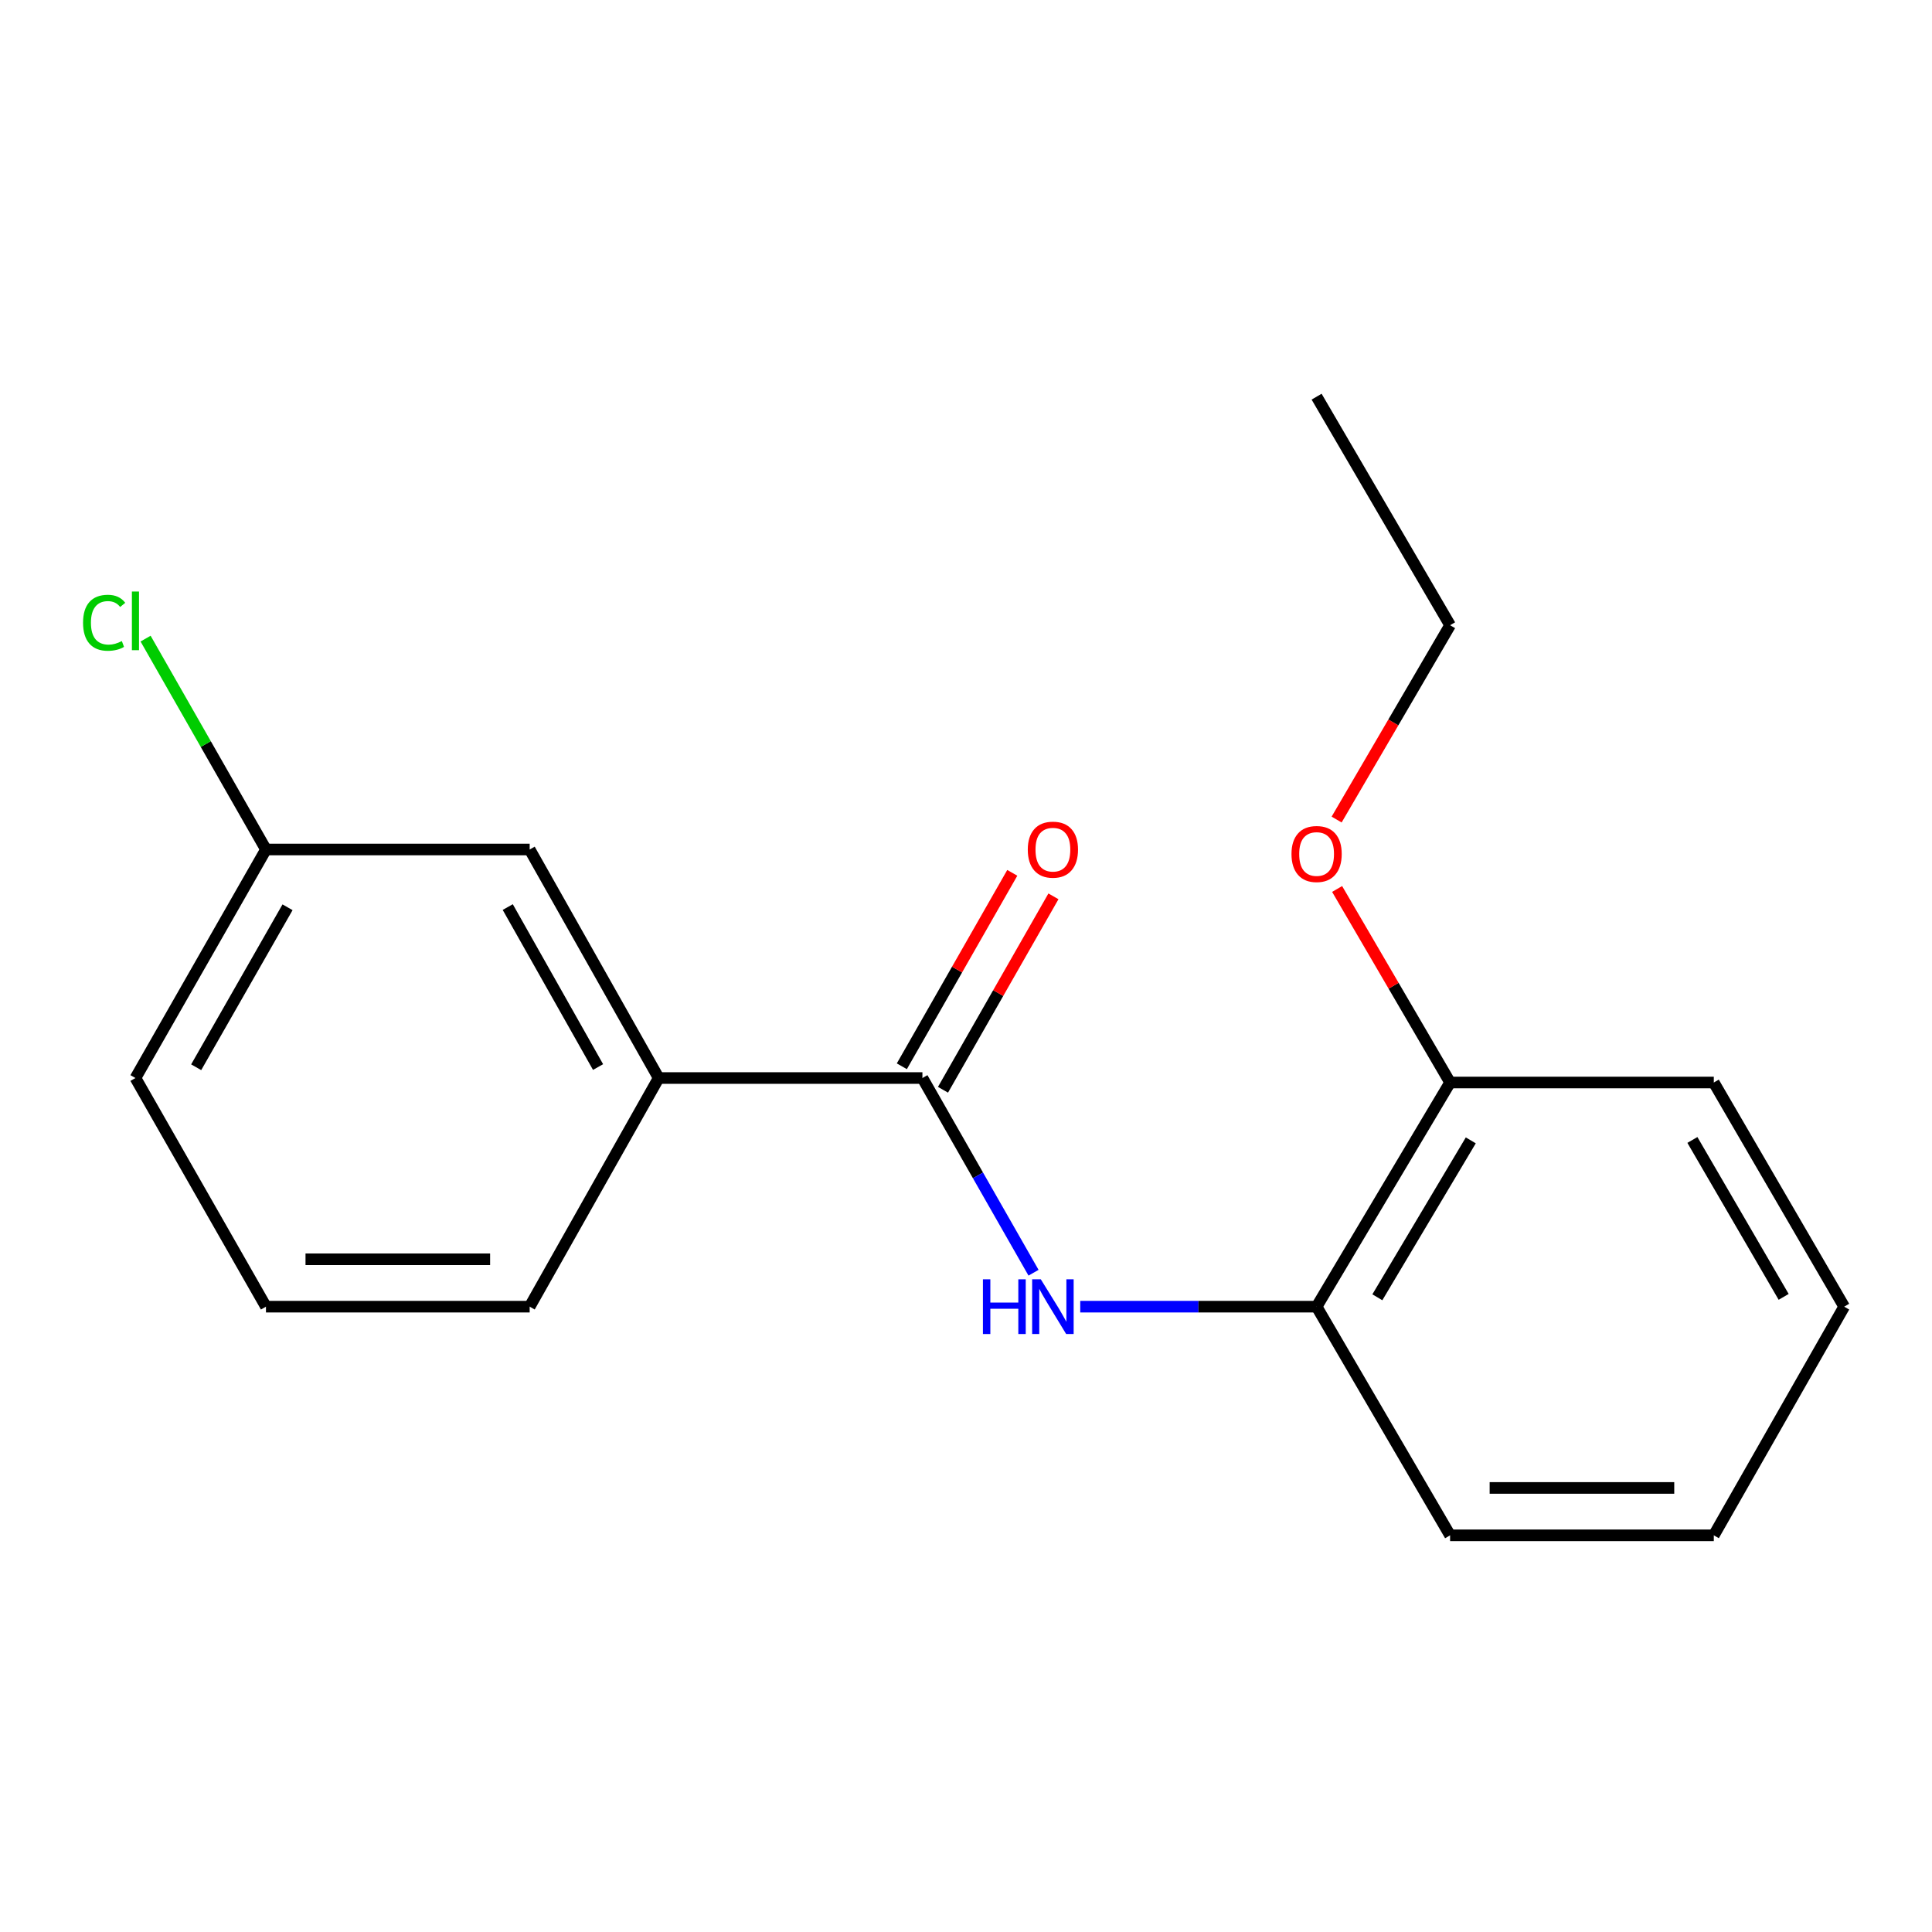<?xml version='1.0' encoding='iso-8859-1'?>
<svg version='1.1' baseProfile='full'
              xmlns='http://www.w3.org/2000/svg'
                      xmlns:rdkit='http://www.rdkit.org/xml'
                      xmlns:xlink='http://www.w3.org/1999/xlink'
                  xml:space='preserve'
width='1000px' height='1000px' viewBox='0 0 1000 1000'>
<!-- END OF HEADER -->
<rect style='opacity:1.0;fill:#FFFFFF;stroke:none' width='1000' height='1000' x='0' y='0'> </rect>
<path class='bond-0' d='M 477.44,557.986 L 506.197,608.374' style='fill:none;fill-rule:evenodd;stroke:#000000;stroke-width:6px;stroke-linecap:butt;stroke-linejoin:miter;stroke-opacity:1' />
<path class='bond-0' d='M 506.197,608.374 L 534.954,658.762' style='fill:none;fill-rule:evenodd;stroke:#0000FF;stroke-width:6px;stroke-linecap:butt;stroke-linejoin:miter;stroke-opacity:1' />
<path class='bond-1' d='M 477.44,557.986 L 340.932,557.986' style='fill:none;fill-rule:evenodd;stroke:#000000;stroke-width:6px;stroke-linecap:butt;stroke-linejoin:miter;stroke-opacity:1' />
<path class='bond-3' d='M 488.091,564.067 L 516.675,514.006' style='fill:none;fill-rule:evenodd;stroke:#000000;stroke-width:6px;stroke-linecap:butt;stroke-linejoin:miter;stroke-opacity:1' />
<path class='bond-3' d='M 516.675,514.006 L 545.258,463.944' style='fill:none;fill-rule:evenodd;stroke:#FF0000;stroke-width:6px;stroke-linecap:butt;stroke-linejoin:miter;stroke-opacity:1' />
<path class='bond-3' d='M 466.789,551.904 L 495.373,501.843' style='fill:none;fill-rule:evenodd;stroke:#000000;stroke-width:6px;stroke-linecap:butt;stroke-linejoin:miter;stroke-opacity:1' />
<path class='bond-3' d='M 495.373,501.843 L 523.956,451.781' style='fill:none;fill-rule:evenodd;stroke:#FF0000;stroke-width:6px;stroke-linecap:butt;stroke-linejoin:miter;stroke-opacity:1' />
<path class='bond-2' d='M 559.131,676.329 L 620.303,676.329' style='fill:none;fill-rule:evenodd;stroke:#0000FF;stroke-width:6px;stroke-linecap:butt;stroke-linejoin:miter;stroke-opacity:1' />
<path class='bond-2' d='M 620.303,676.329 L 681.474,676.329' style='fill:none;fill-rule:evenodd;stroke:#000000;stroke-width:6px;stroke-linecap:butt;stroke-linejoin:miter;stroke-opacity:1' />
<path class='bond-4' d='M 340.932,557.986 L 274.156,439.697' style='fill:none;fill-rule:evenodd;stroke:#000000;stroke-width:6px;stroke-linecap:butt;stroke-linejoin:miter;stroke-opacity:1' />
<path class='bond-4' d='M 309.554,552.301 L 262.811,469.499' style='fill:none;fill-rule:evenodd;stroke:#000000;stroke-width:6px;stroke-linecap:butt;stroke-linejoin:miter;stroke-opacity:1' />
<path class='bond-9' d='M 340.932,557.986 L 274.156,676.329' style='fill:none;fill-rule:evenodd;stroke:#000000;stroke-width:6px;stroke-linecap:butt;stroke-linejoin:miter;stroke-opacity:1' />
<path class='bond-5' d='M 681.474,676.329 L 750.566,560.303' style='fill:none;fill-rule:evenodd;stroke:#000000;stroke-width:6px;stroke-linecap:butt;stroke-linejoin:miter;stroke-opacity:1' />
<path class='bond-5' d='M 712.914,671.475 L 761.278,590.257' style='fill:none;fill-rule:evenodd;stroke:#000000;stroke-width:6px;stroke-linecap:butt;stroke-linejoin:miter;stroke-opacity:1' />
<path class='bond-11' d='M 681.474,676.329 L 750.566,794.685' style='fill:none;fill-rule:evenodd;stroke:#000000;stroke-width:6px;stroke-linecap:butt;stroke-linejoin:miter;stroke-opacity:1' />
<path class='bond-6' d='M 274.156,439.697 L 137.661,439.697' style='fill:none;fill-rule:evenodd;stroke:#000000;stroke-width:6px;stroke-linecap:butt;stroke-linejoin:miter;stroke-opacity:1' />
<path class='bond-8' d='M 750.566,560.303 L 721.328,510.217' style='fill:none;fill-rule:evenodd;stroke:#000000;stroke-width:6px;stroke-linecap:butt;stroke-linejoin:miter;stroke-opacity:1' />
<path class='bond-8' d='M 721.328,510.217 L 692.09,460.132' style='fill:none;fill-rule:evenodd;stroke:#FF0000;stroke-width:6px;stroke-linecap:butt;stroke-linejoin:miter;stroke-opacity:1' />
<path class='bond-12' d='M 750.566,560.303 L 887.061,560.303' style='fill:none;fill-rule:evenodd;stroke:#000000;stroke-width:6px;stroke-linecap:butt;stroke-linejoin:miter;stroke-opacity:1' />
<path class='bond-7' d='M 137.661,439.697 L 106.508,385.122' style='fill:none;fill-rule:evenodd;stroke:#000000;stroke-width:6px;stroke-linecap:butt;stroke-linejoin:miter;stroke-opacity:1' />
<path class='bond-7' d='M 106.508,385.122 L 75.355,330.546' style='fill:none;fill-rule:evenodd;stroke:#00CC00;stroke-width:6px;stroke-linecap:butt;stroke-linejoin:miter;stroke-opacity:1' />
<path class='bond-18' d='M 137.661,439.697 L 70.109,557.986' style='fill:none;fill-rule:evenodd;stroke:#000000;stroke-width:6px;stroke-linecap:butt;stroke-linejoin:miter;stroke-opacity:1' />
<path class='bond-18' d='M 148.829,469.605 L 101.543,552.407' style='fill:none;fill-rule:evenodd;stroke:#000000;stroke-width:6px;stroke-linecap:butt;stroke-linejoin:miter;stroke-opacity:1' />
<path class='bond-14' d='M 691.836,424.2 L 721.201,373.909' style='fill:none;fill-rule:evenodd;stroke:#FF0000;stroke-width:6px;stroke-linecap:butt;stroke-linejoin:miter;stroke-opacity:1' />
<path class='bond-14' d='M 721.201,373.909 L 750.566,323.617' style='fill:none;fill-rule:evenodd;stroke:#000000;stroke-width:6px;stroke-linecap:butt;stroke-linejoin:miter;stroke-opacity:1' />
<path class='bond-10' d='M 274.156,676.329 L 137.661,676.329' style='fill:none;fill-rule:evenodd;stroke:#000000;stroke-width:6px;stroke-linecap:butt;stroke-linejoin:miter;stroke-opacity:1' />
<path class='bond-10' d='M 253.682,651.799 L 158.135,651.799' style='fill:none;fill-rule:evenodd;stroke:#000000;stroke-width:6px;stroke-linecap:butt;stroke-linejoin:miter;stroke-opacity:1' />
<path class='bond-13' d='M 137.661,676.329 L 70.109,557.986' style='fill:none;fill-rule:evenodd;stroke:#000000;stroke-width:6px;stroke-linecap:butt;stroke-linejoin:miter;stroke-opacity:1' />
<path class='bond-16' d='M 750.566,794.685 L 887.061,794.685' style='fill:none;fill-rule:evenodd;stroke:#000000;stroke-width:6px;stroke-linecap:butt;stroke-linejoin:miter;stroke-opacity:1' />
<path class='bond-16' d='M 771.04,770.155 L 866.587,770.155' style='fill:none;fill-rule:evenodd;stroke:#000000;stroke-width:6px;stroke-linecap:butt;stroke-linejoin:miter;stroke-opacity:1' />
<path class='bond-19' d='M 887.061,560.303 L 954.545,676.329' style='fill:none;fill-rule:evenodd;stroke:#000000;stroke-width:6px;stroke-linecap:butt;stroke-linejoin:miter;stroke-opacity:1' />
<path class='bond-19' d='M 875.98,590.039 L 923.219,671.258' style='fill:none;fill-rule:evenodd;stroke:#000000;stroke-width:6px;stroke-linecap:butt;stroke-linejoin:miter;stroke-opacity:1' />
<path class='bond-15' d='M 750.566,323.617 L 681.474,205.315' style='fill:none;fill-rule:evenodd;stroke:#000000;stroke-width:6px;stroke-linecap:butt;stroke-linejoin:miter;stroke-opacity:1' />
<path class='bond-17' d='M 887.061,794.685 L 954.545,676.329' style='fill:none;fill-rule:evenodd;stroke:#000000;stroke-width:6px;stroke-linecap:butt;stroke-linejoin:miter;stroke-opacity:1' />
<path  class='atom-1' d='M 508.759 662.169
L 512.599 662.169
L 512.599 674.209
L 527.079 674.209
L 527.079 662.169
L 530.919 662.169
L 530.919 690.489
L 527.079 690.489
L 527.079 677.409
L 512.599 677.409
L 512.599 690.489
L 508.759 690.489
L 508.759 662.169
' fill='#0000FF'/>
<path  class='atom-1' d='M 538.719 662.169
L 547.999 677.169
Q 548.919 678.649, 550.399 681.329
Q 551.879 684.009, 551.959 684.169
L 551.959 662.169
L 555.719 662.169
L 555.719 690.489
L 551.839 690.489
L 541.879 674.089
Q 540.719 672.169, 539.479 669.969
Q 538.279 667.769, 537.919 667.089
L 537.919 690.489
L 534.239 690.489
L 534.239 662.169
L 538.719 662.169
' fill='#0000FF'/>
<path  class='atom-4' d='M 531.979 439.777
Q 531.979 432.977, 535.339 429.177
Q 538.699 425.377, 544.979 425.377
Q 551.259 425.377, 554.619 429.177
Q 557.979 432.977, 557.979 439.777
Q 557.979 446.657, 554.579 450.577
Q 551.179 454.457, 544.979 454.457
Q 538.739 454.457, 535.339 450.577
Q 531.979 446.697, 531.979 439.777
M 544.979 451.257
Q 549.299 451.257, 551.619 448.377
Q 553.979 445.457, 553.979 439.777
Q 553.979 434.217, 551.619 431.417
Q 549.299 428.577, 544.979 428.577
Q 540.659 428.577, 538.299 431.377
Q 535.979 434.177, 535.979 439.777
Q 535.979 445.497, 538.299 448.377
Q 540.659 451.257, 544.979 451.257
' fill='#FF0000'/>
<path  class='atom-8' d='M 42.989 322.335
Q 42.989 315.295, 46.269 311.615
Q 49.589 307.895, 55.869 307.895
Q 61.709 307.895, 64.829 312.015
L 62.189 314.175
Q 59.909 311.175, 55.869 311.175
Q 51.589 311.175, 49.309 314.055
Q 47.069 316.895, 47.069 322.335
Q 47.069 327.935, 49.389 330.815
Q 51.749 333.695, 56.309 333.695
Q 59.429 333.695, 63.069 331.815
L 64.189 334.815
Q 62.709 335.775, 60.469 336.335
Q 58.229 336.895, 55.749 336.895
Q 49.589 336.895, 46.269 333.135
Q 42.989 329.375, 42.989 322.335
' fill='#00CC00'/>
<path  class='atom-8' d='M 68.269 306.175
L 71.949 306.175
L 71.949 336.535
L 68.269 336.535
L 68.269 306.175
' fill='#00CC00'/>
<path  class='atom-9' d='M 668.474 442.026
Q 668.474 435.226, 671.834 431.426
Q 675.194 427.626, 681.474 427.626
Q 687.754 427.626, 691.114 431.426
Q 694.474 435.226, 694.474 442.026
Q 694.474 448.906, 691.074 452.826
Q 687.674 456.706, 681.474 456.706
Q 675.234 456.706, 671.834 452.826
Q 668.474 448.946, 668.474 442.026
M 681.474 453.506
Q 685.794 453.506, 688.114 450.626
Q 690.474 447.706, 690.474 442.026
Q 690.474 436.466, 688.114 433.666
Q 685.794 430.826, 681.474 430.826
Q 677.154 430.826, 674.794 433.626
Q 672.474 436.426, 672.474 442.026
Q 672.474 447.746, 674.794 450.626
Q 677.154 453.506, 681.474 453.506
' fill='#FF0000'/>
</svg>
